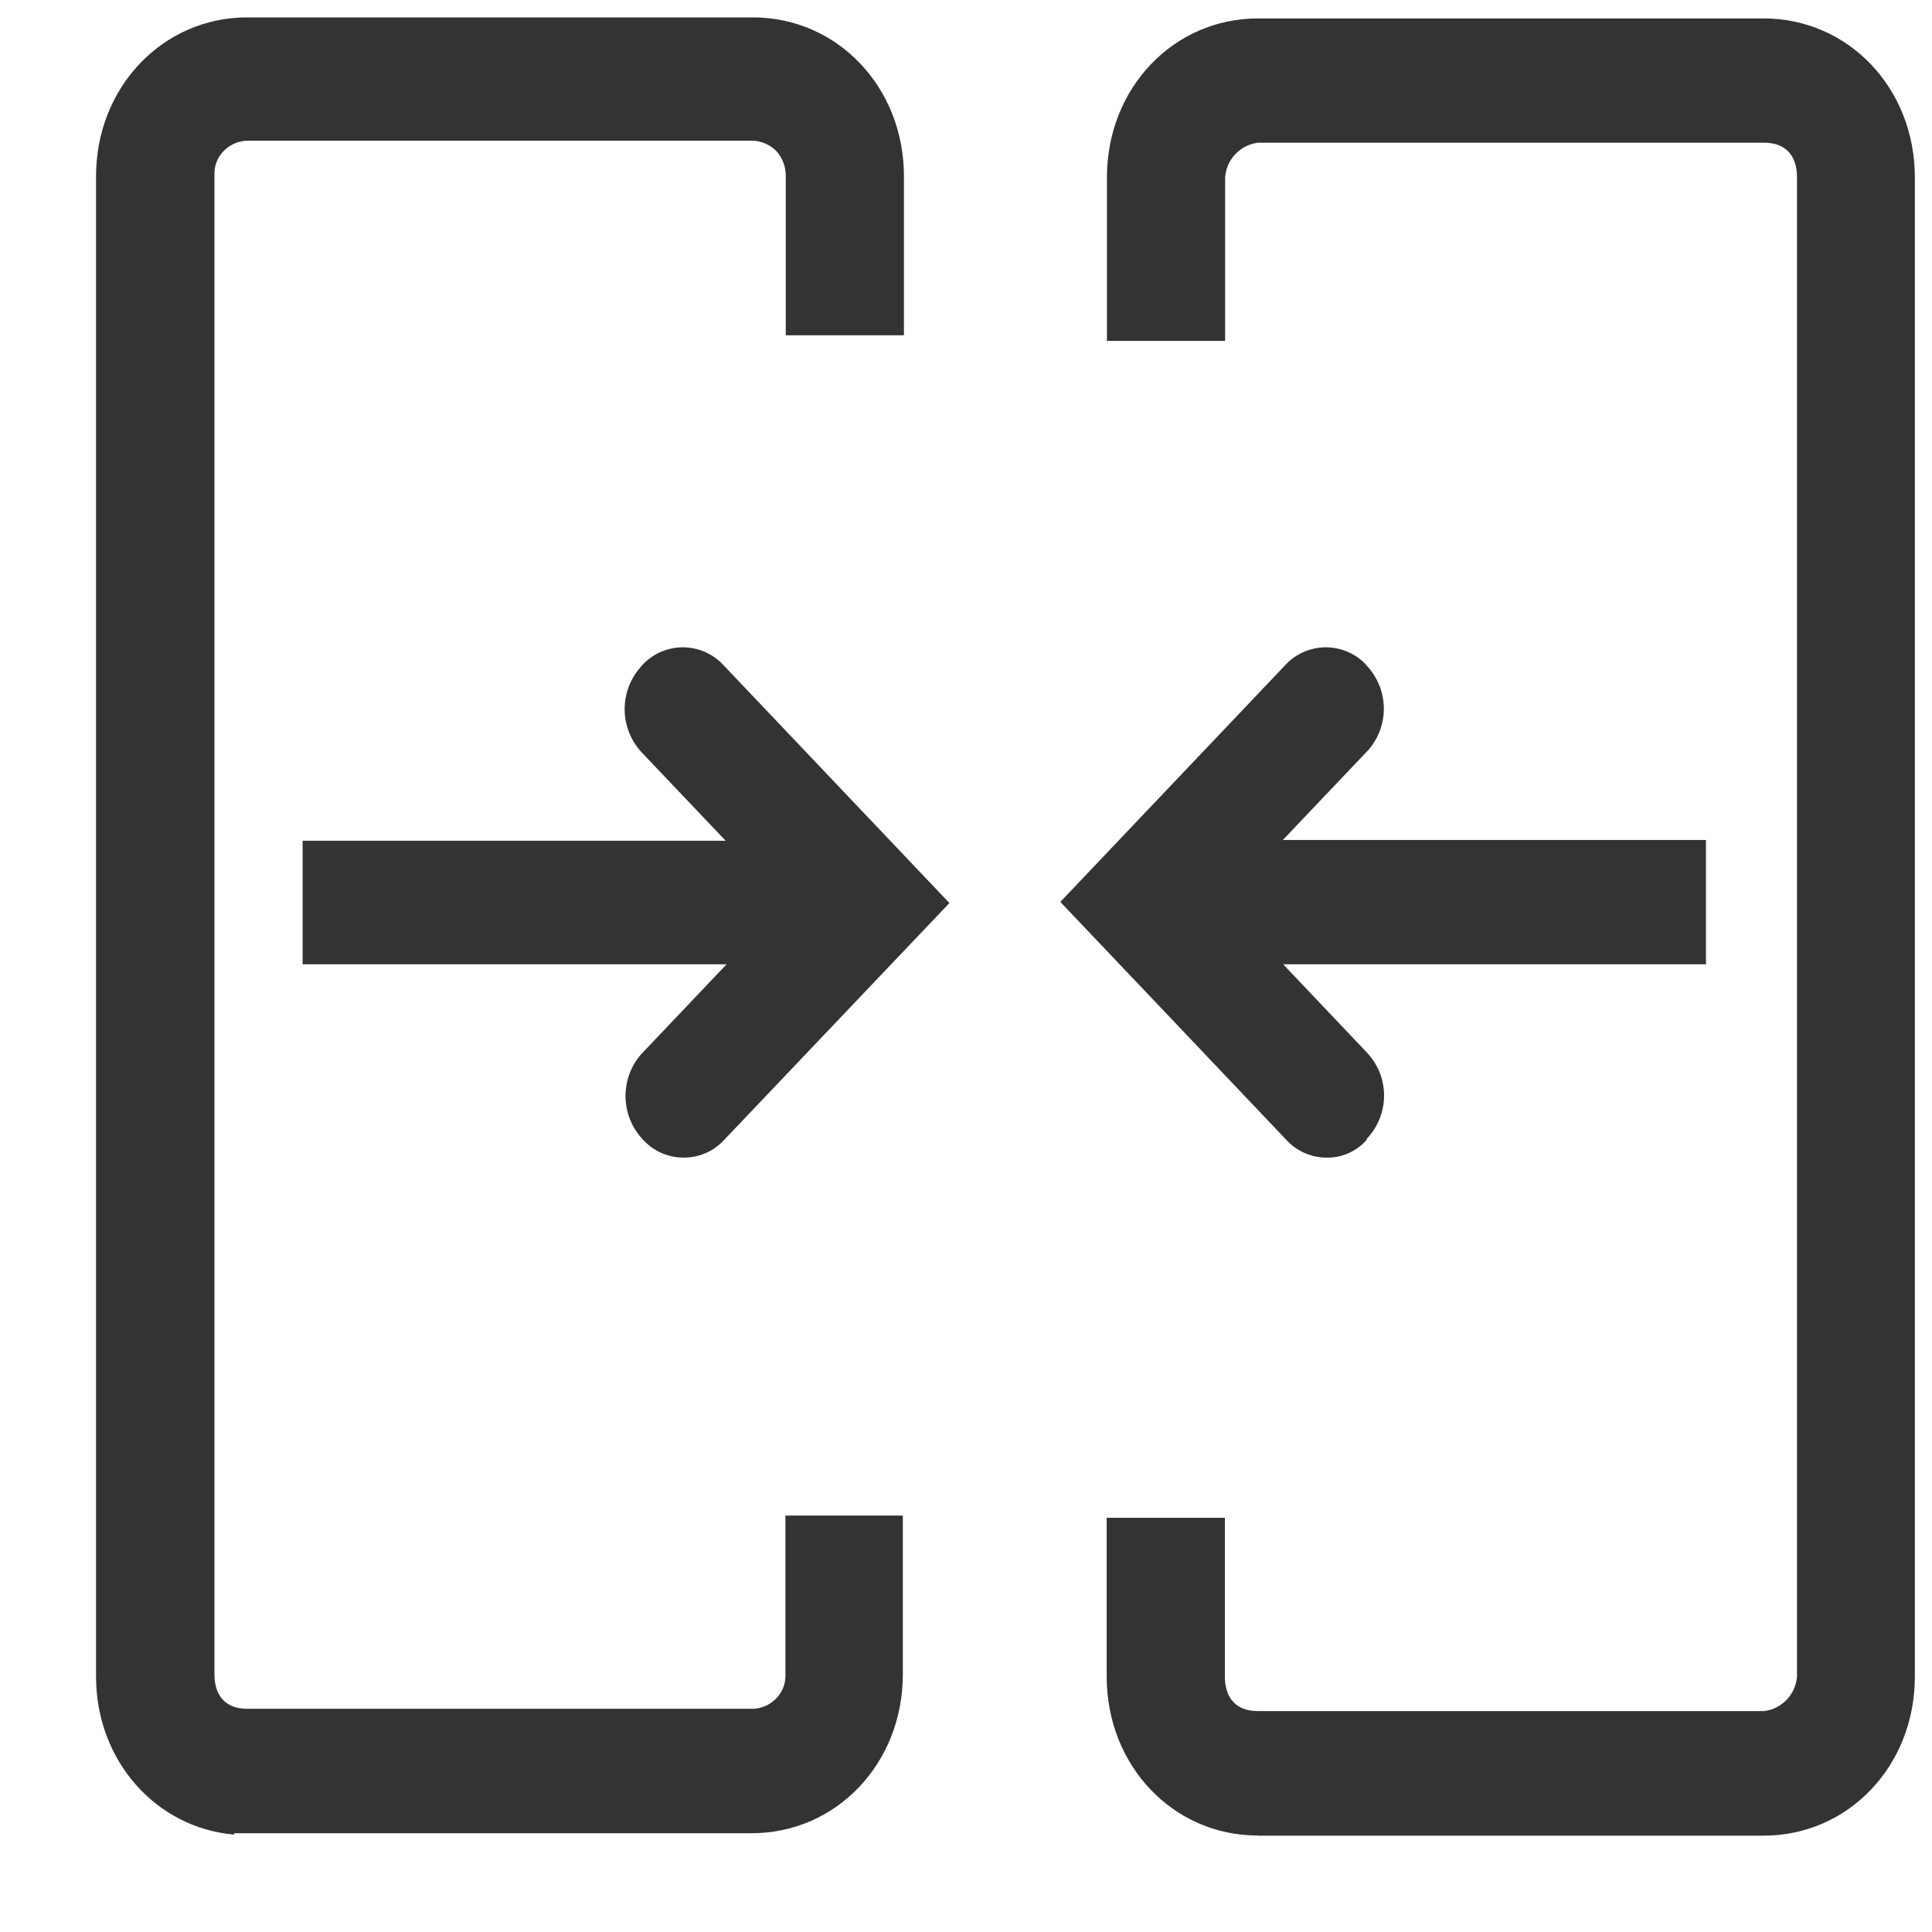 <svg width="56" height="56" viewBox="0 0 56 56" fill="none" xmlns="http://www.w3.org/2000/svg">
<path d="M19.817 33.554C19.607 33.554 19.398 33.513 19.203 33.432C19.009 33.351 18.832 33.233 18.684 33.083L18.631 33.027C18.319 32.695 18.14 32.259 18.131 31.803C18.122 31.347 18.283 30.904 18.582 30.56L21.059 27.951H8.772V24.37H21.033L18.605 21.814C18.293 21.482 18.116 21.046 18.106 20.591C18.097 20.136 18.257 19.694 18.556 19.35L18.605 19.29C18.751 19.129 18.927 19 19.124 18.909C19.322 18.819 19.535 18.769 19.752 18.763C19.969 18.758 20.185 18.797 20.386 18.877C20.588 18.957 20.771 19.078 20.924 19.231L27.519 26.175L21.003 33.027C20.854 33.194 20.671 33.327 20.467 33.418C20.262 33.508 20.041 33.555 19.817 33.554ZM38.462 33.554C38.251 33.555 38.041 33.514 37.846 33.433C37.651 33.352 37.474 33.233 37.326 33.083L30.734 26.142L37.243 19.29C37.389 19.129 37.565 19 37.763 18.909C37.96 18.819 38.173 18.769 38.39 18.763C38.607 18.758 38.823 18.797 39.024 18.877C39.226 18.957 39.409 19.078 39.562 19.231L39.612 19.29C39.923 19.619 40.101 20.052 40.111 20.504C40.12 20.956 39.961 21.396 39.664 21.738L37.184 24.347H49.448V27.951H37.194L39.618 30.507C39.93 30.834 40.108 31.266 40.118 31.717C40.127 32.169 39.968 32.608 39.671 32.948L39.618 33.007V33.033C39.475 33.199 39.296 33.332 39.096 33.422C38.896 33.512 38.678 33.557 38.459 33.554M6.789 53.177C4.523 52.983 2.784 51.036 2.784 48.598V5.106C2.784 2.537 4.711 0.504 7.165 0.504H21.82C24.274 0.504 26.201 2.527 26.201 5.109V9.718H22.776V5.109C22.78 4.844 22.687 4.587 22.512 4.388C22.331 4.201 22.086 4.09 21.827 4.078H7.161C6.903 4.086 6.658 4.195 6.48 4.381C6.39 4.473 6.32 4.583 6.275 4.703C6.23 4.823 6.21 4.951 6.216 5.08V48.532C6.216 49.171 6.559 49.53 7.161 49.53H21.82C22.078 49.523 22.323 49.414 22.502 49.227C22.591 49.136 22.66 49.028 22.705 48.909C22.75 48.79 22.771 48.663 22.766 48.536V43.93H26.169V48.532C26.169 51.115 24.241 53.137 21.787 53.137H6.786L6.792 53.177H6.789ZM36.456 53.203C34.005 53.203 32.078 51.181 32.078 48.598V43.993H35.504V48.598C35.504 49.234 35.847 49.596 36.449 49.596H51.141C51.389 49.564 51.619 49.447 51.791 49.265C51.963 49.083 52.068 48.848 52.087 48.598V5.136C52.087 4.5 51.744 4.137 51.141 4.137H36.456C36.208 4.17 35.978 4.287 35.806 4.469C35.634 4.65 35.53 4.886 35.511 5.136V9.882H32.085V5.139C32.085 2.556 34.012 0.534 36.466 0.534H51.121C53.575 0.534 55.503 2.556 55.503 5.139V48.601C55.503 51.184 53.575 53.207 51.121 53.207H36.456V53.203Z" fill="#333333"/>
</svg>
